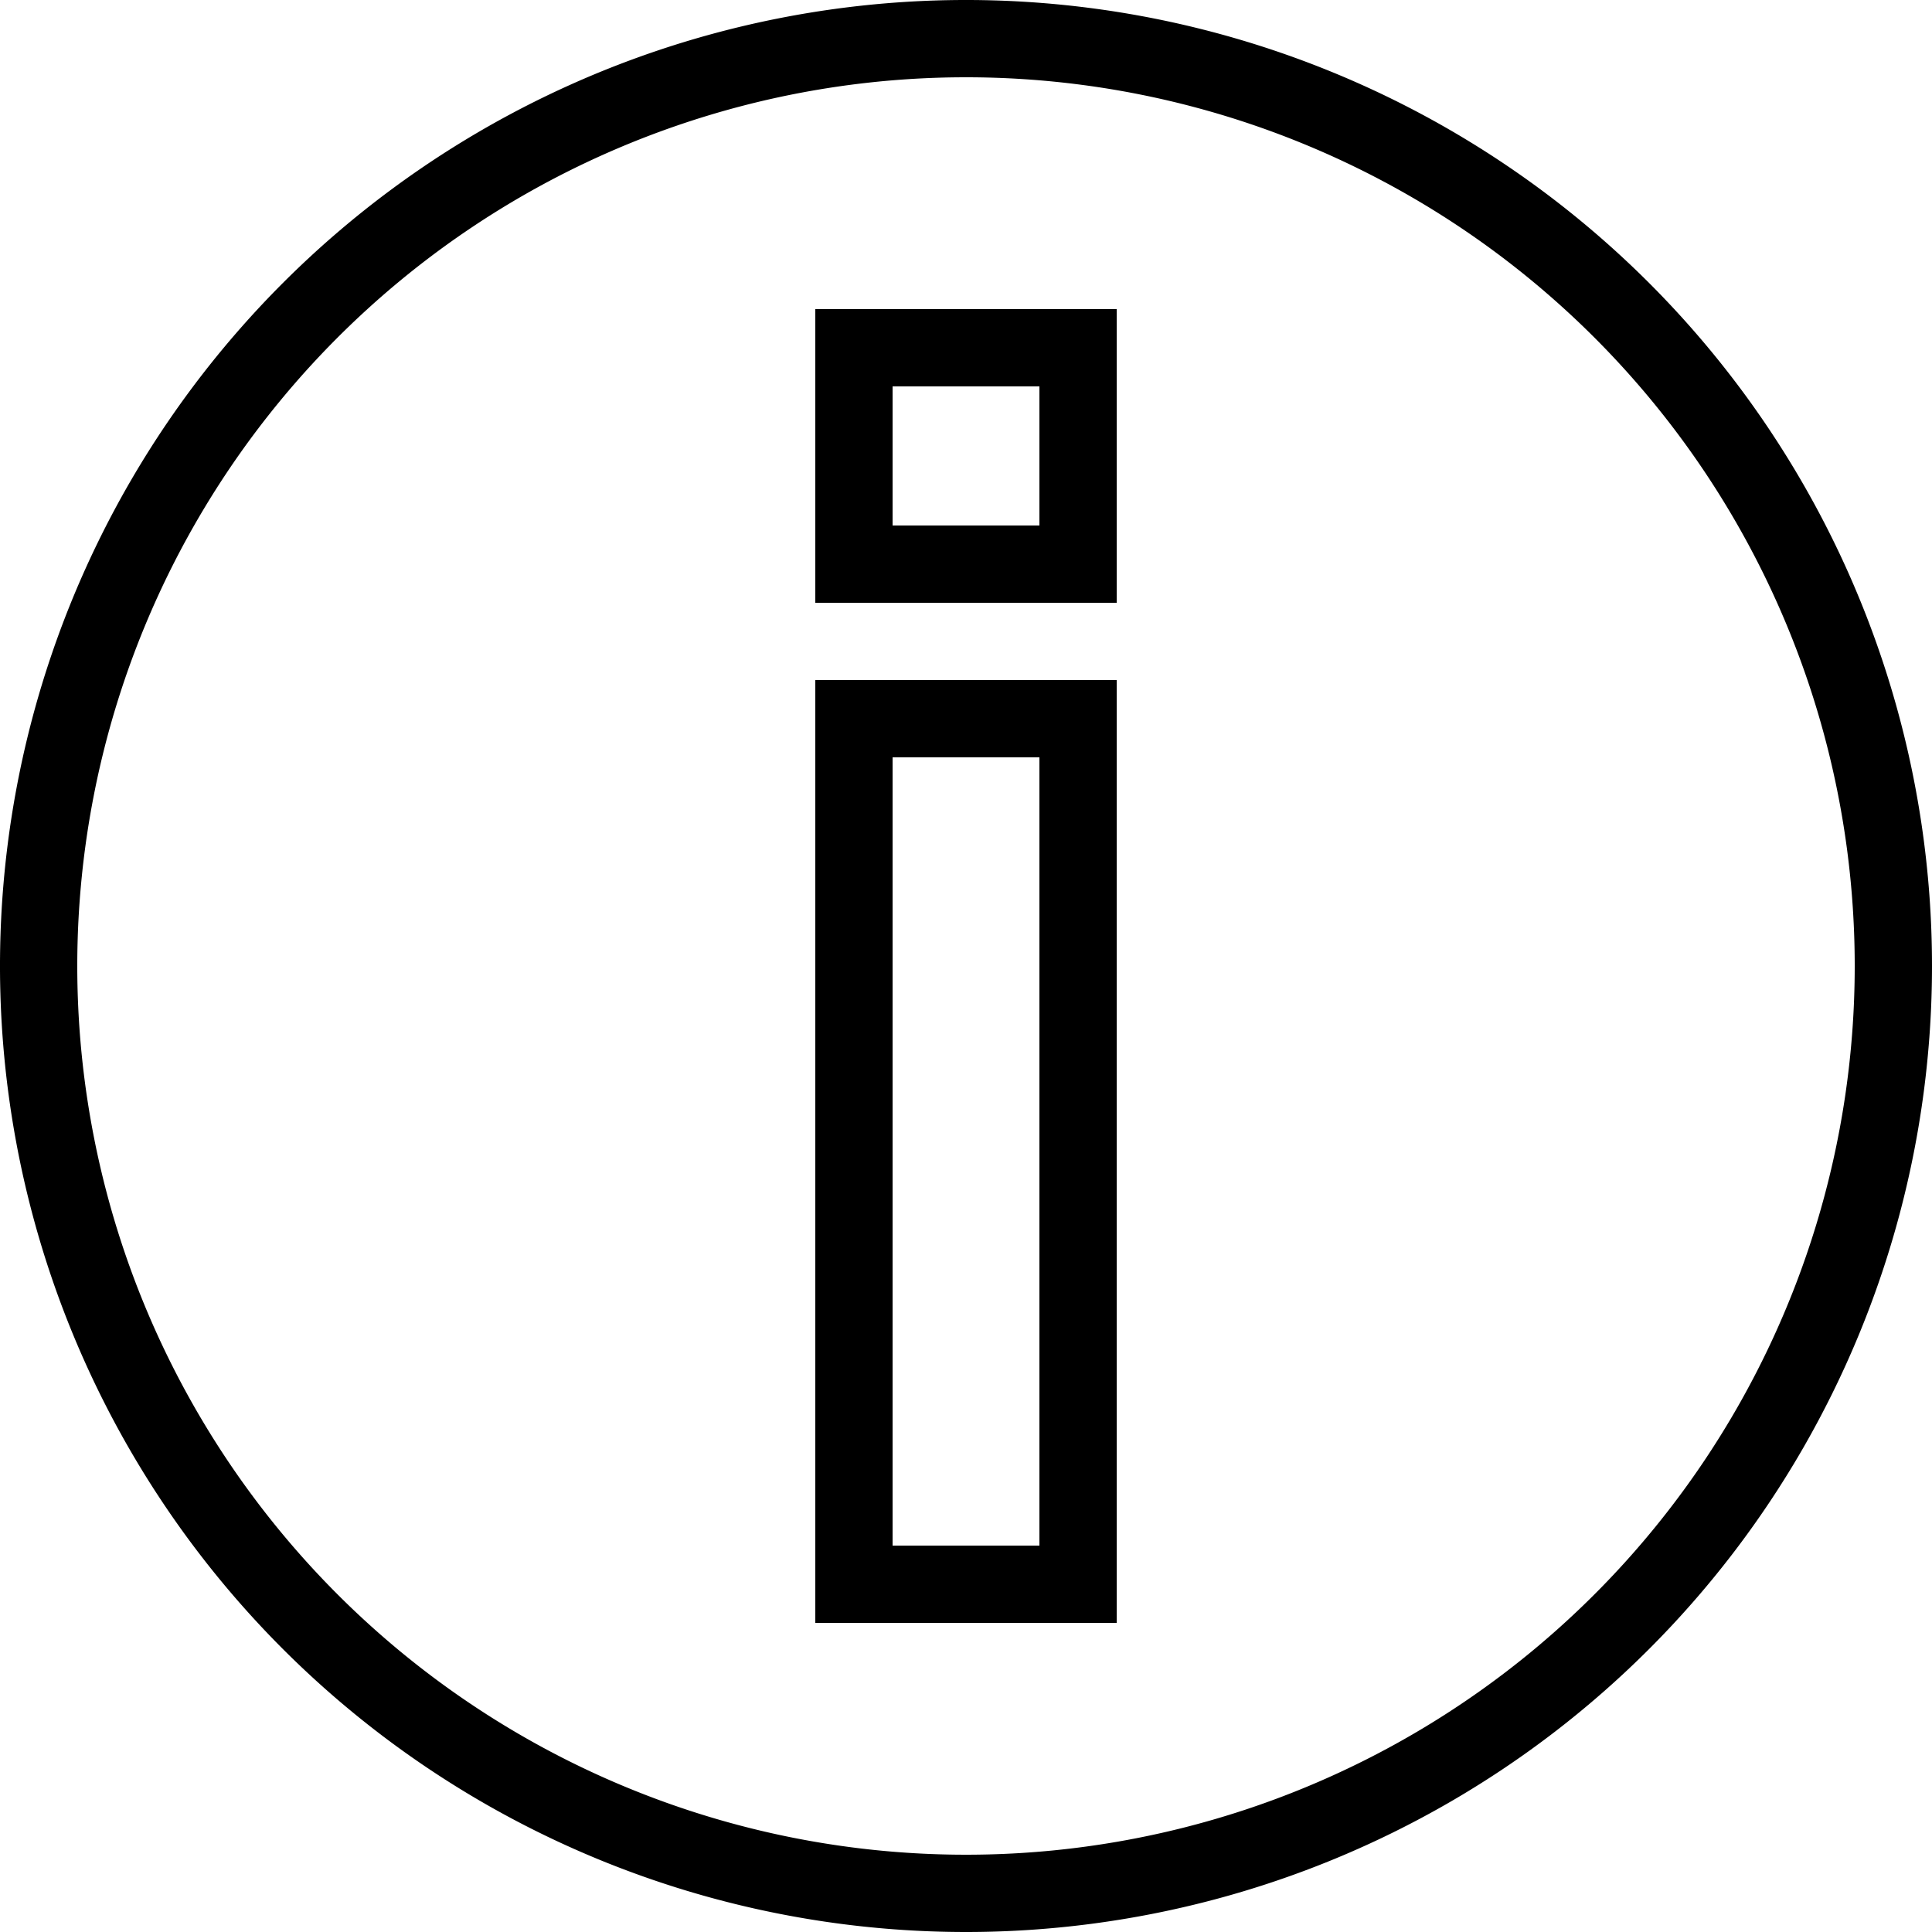 <svg xmlns="http://www.w3.org/2000/svg" width="50" height="50" viewBox="0 0 50 50"><path d="M25,50A25,25,0,1,1,50,25,25,25,0,0,1,25,50ZM25,2A23,23,0,1,0,48,25,23,23,0,0,0,25,2Z" transform="translate(0 0)"/><path d="M28.9,42H21.1V17.6h7.8Zm-5.8-2h3.8V19.6H23.1Zm5.8-24.4H21.1V8h7.8Zm-5.8-2h3.8V10H23.1Z" transform="translate(0 0)"/></svg>